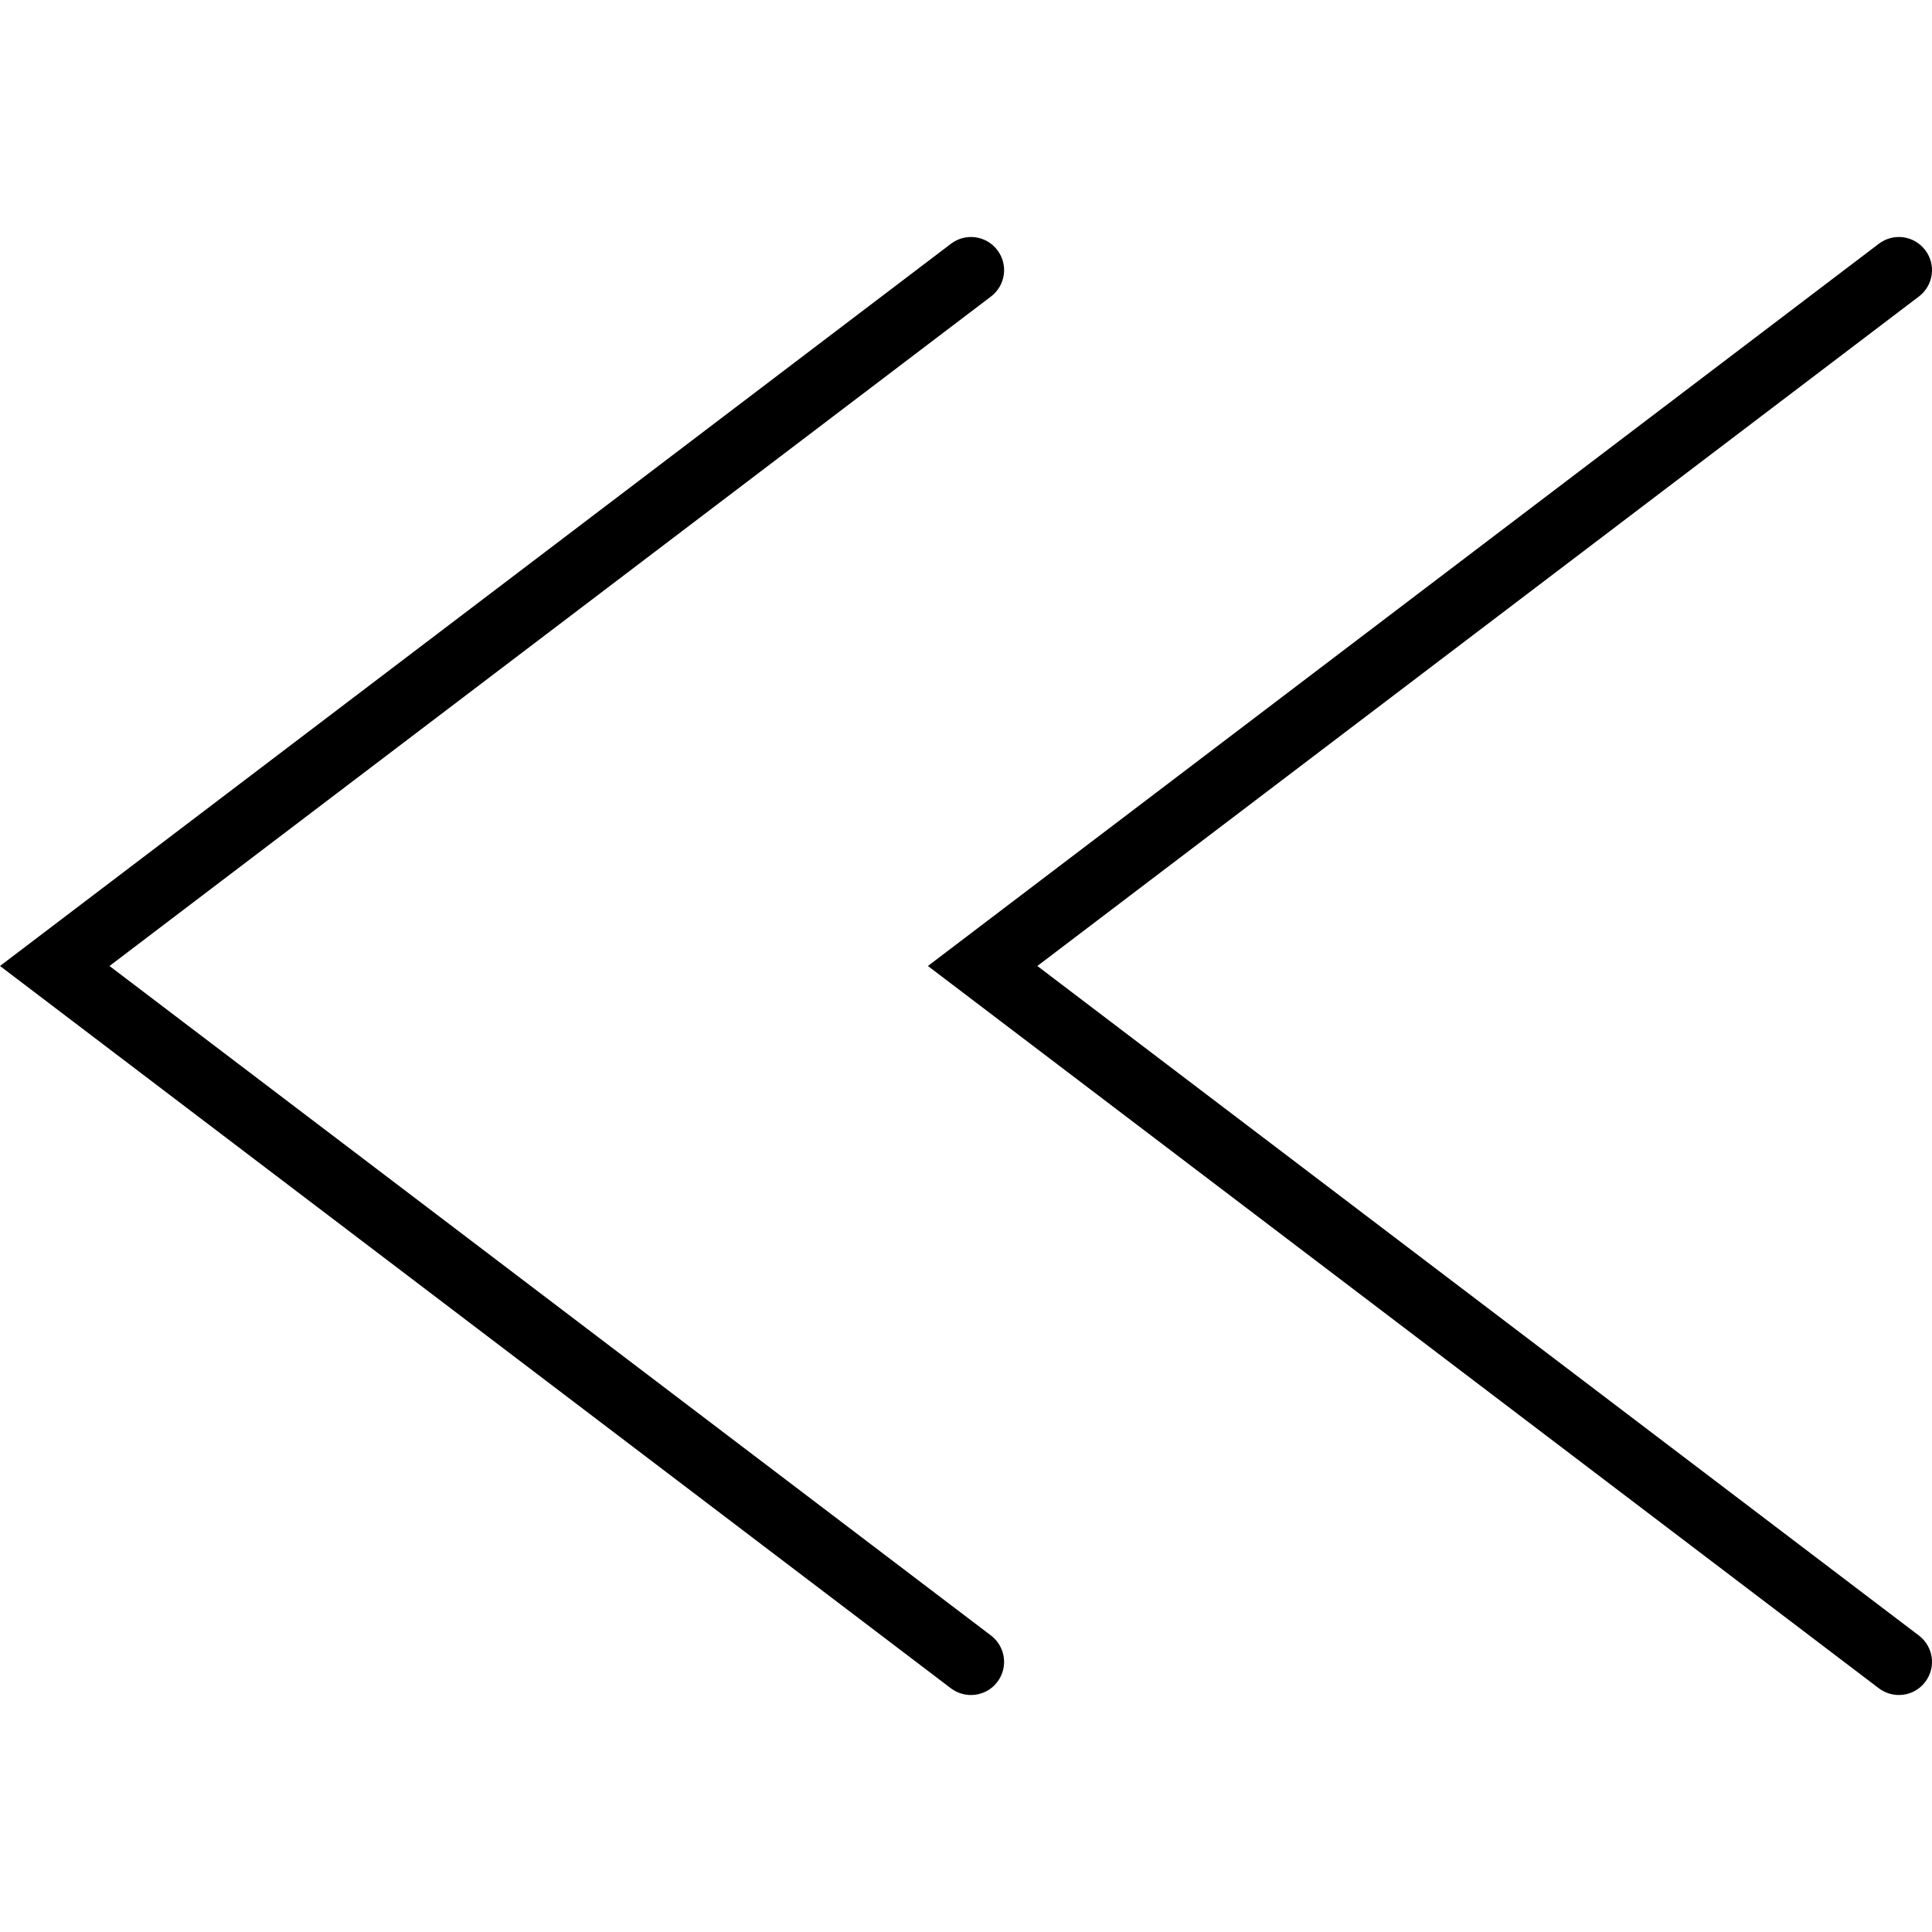 <?xml version="1.0" encoding="iso-8859-1"?>
<!-- Uploaded to: SVG Repo, www.svgrepo.com, Generator: SVG Repo Mixer Tools -->
<!DOCTYPE svg PUBLIC "-//W3C//DTD SVG 1.1//EN" "http://www.w3.org/Graphics/SVG/1.1/DTD/svg11.dtd">
<svg fill="#000000" version="1.1" id="Capa_1" xmlns="http://www.w3.org/2000/svg" xmlns:xlink="http://www.w3.org/1999/xlink" 
	 width="800px" height="800px" viewBox="0 0 68.093 68.093"
	 xml:space="preserve">
<g>
	<path d="M34.222,59.741c-0.245,0-0.495-0.078-0.708-0.237L0,34.046L33.517,8.591c0.514-0.39,1.242-0.292,1.635,0.225
		c0.39,0.513,0.289,1.244-0.224,1.634L3.859,34.046l31.069,23.598c0.513,0.391,0.613,1.12,0.224,1.634
		C34.923,59.583,34.575,59.741,34.222,59.741z M67.855,59.278c0.391-0.514,0.29-1.243-0.224-1.634l-31.07-23.598l31.07-23.596
		c0.514-0.39,0.614-1.121,0.224-1.634c-0.393-0.517-1.12-0.615-1.636-0.225L32.704,34.046l33.515,25.457
		c0.21,0.159,0.459,0.237,0.708,0.237C67.276,59.741,67.625,59.583,67.855,59.278z"/>
</g>
</svg>